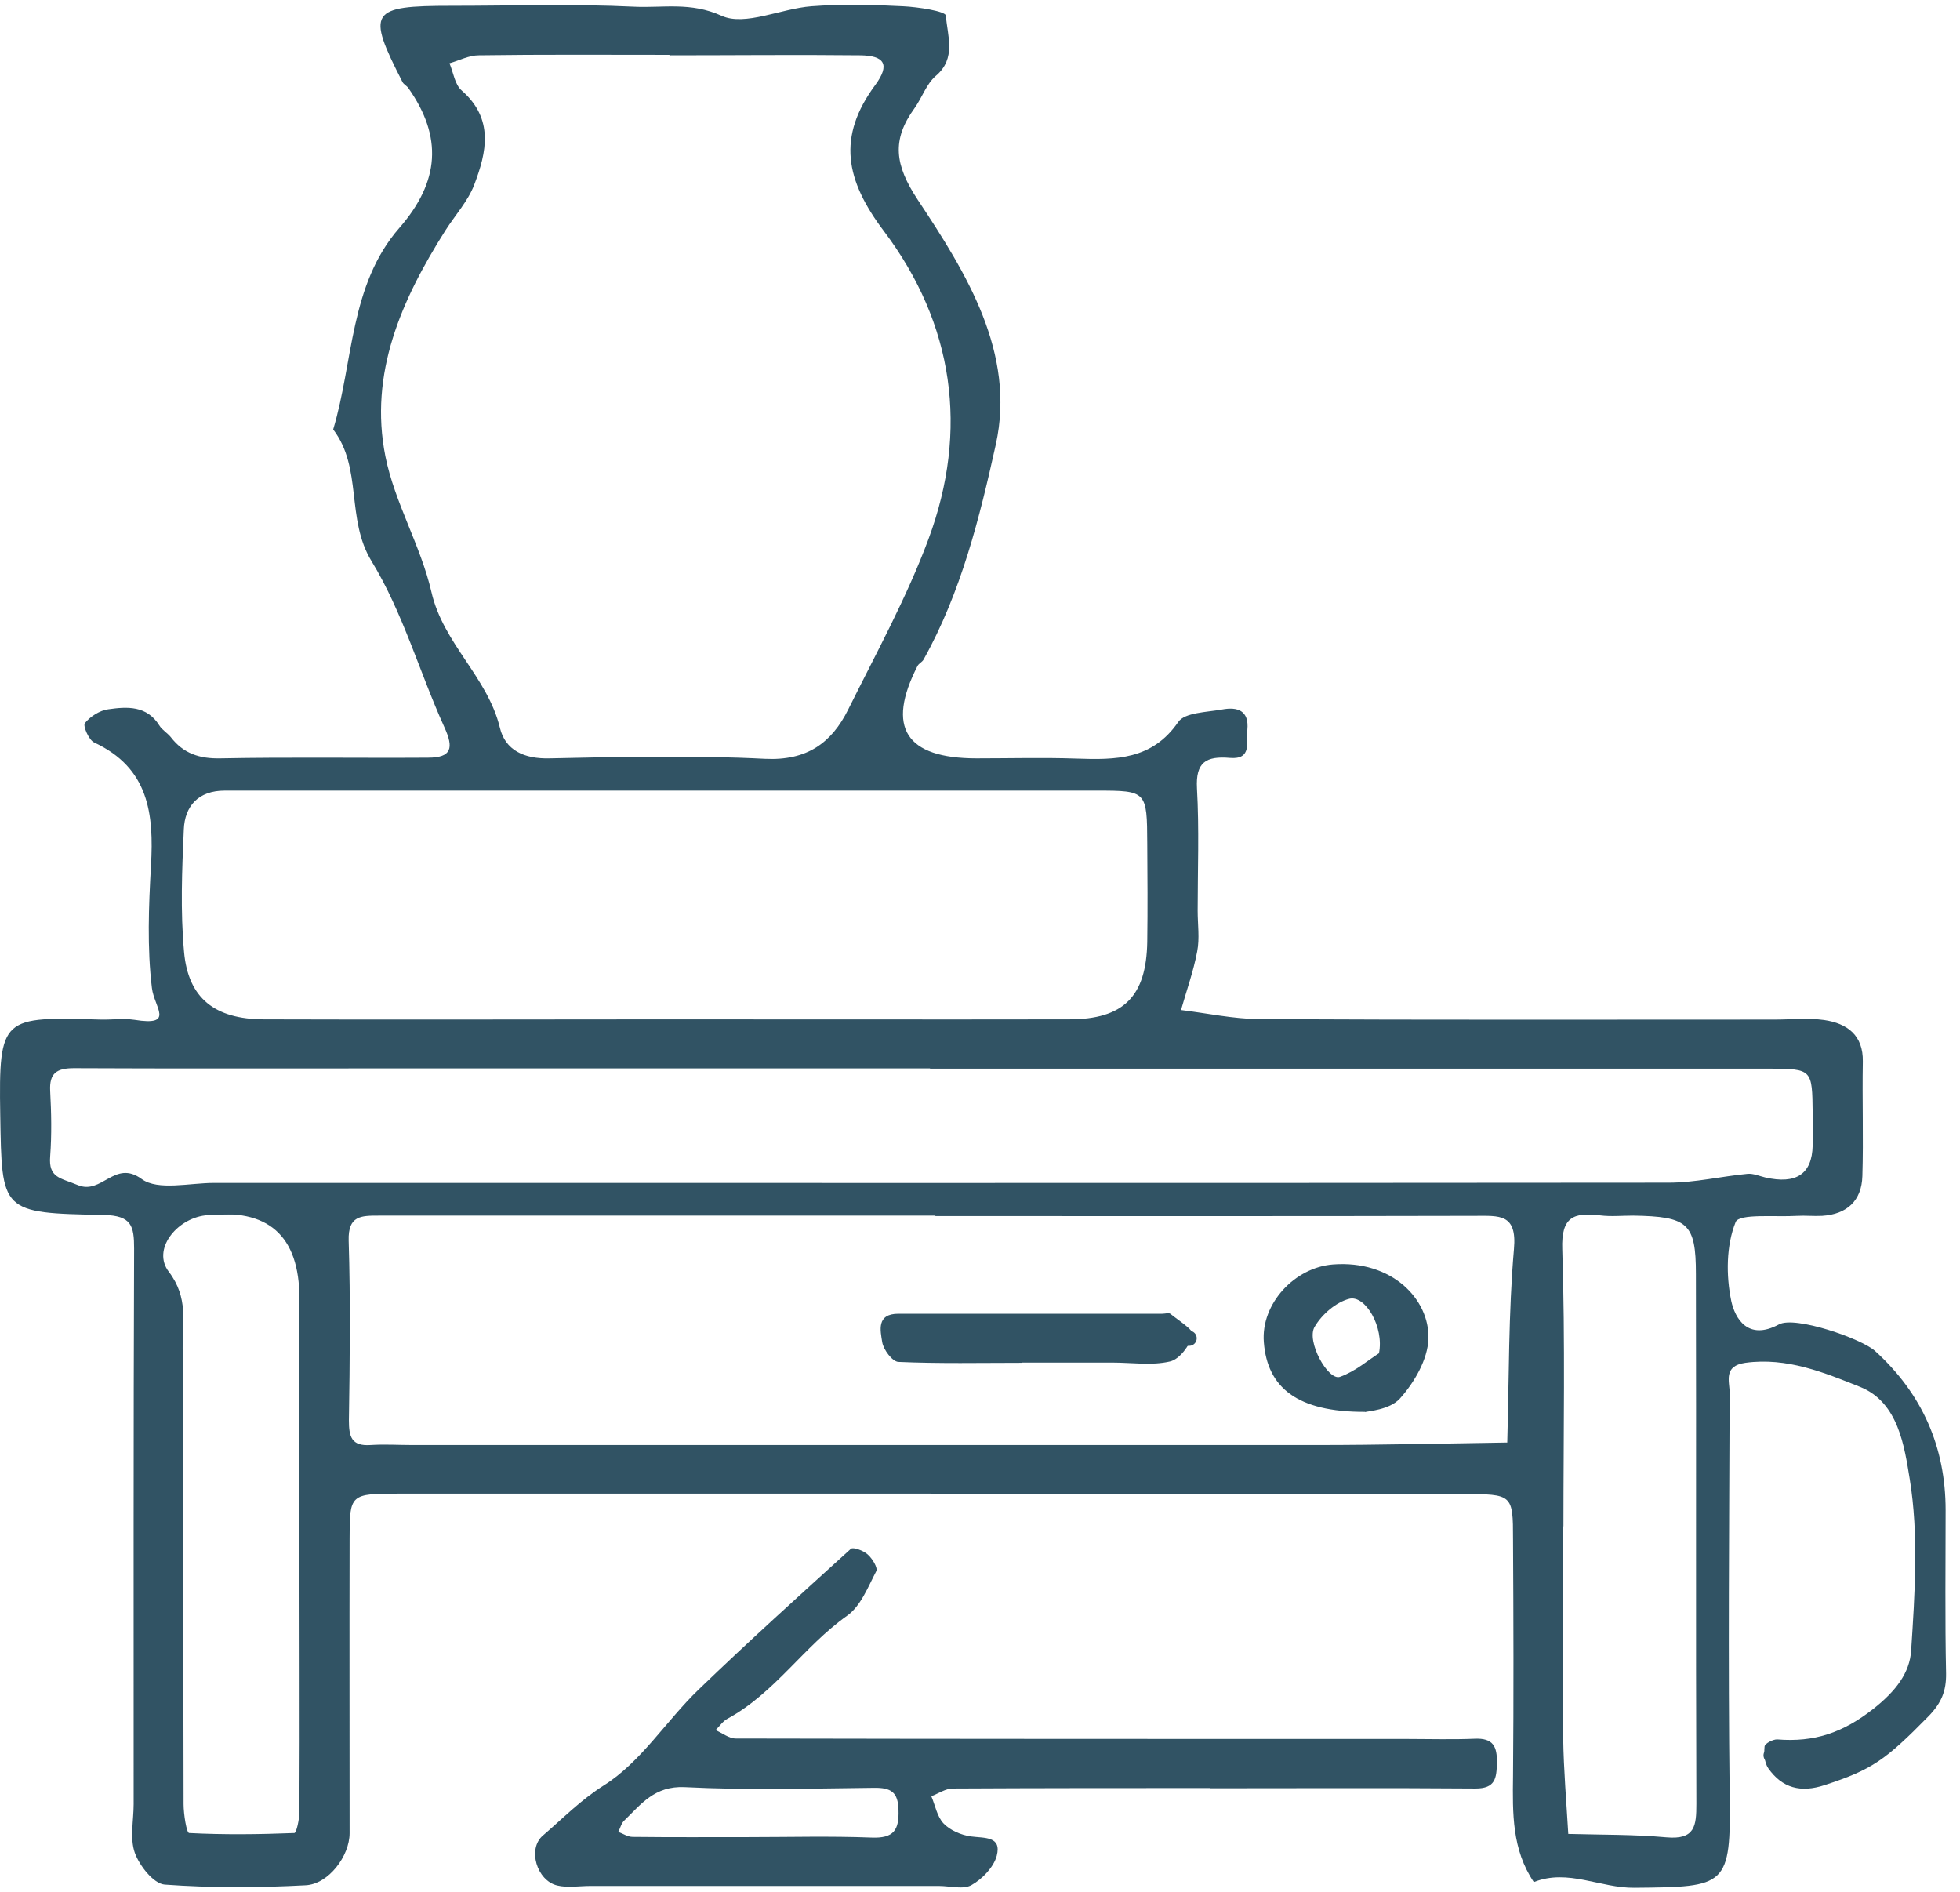 <?xml version="1.0" encoding="UTF-8"?> <svg xmlns="http://www.w3.org/2000/svg" width="201" height="194" viewBox="0 0 201 194" fill="none"> <path d="M95.506 153.158C77.321 153.158 59.158 153.158 40.973 153.158C35.899 153.158 35.851 153.181 35.851 157.816C35.828 167.878 35.851 177.917 35.851 187.979C35.851 190.308 33.694 193.197 31.346 193.313C26.533 193.569 21.672 193.592 16.883 193.243C15.745 193.15 14.299 191.31 13.824 189.982C13.303 188.492 13.706 186.675 13.706 184.998C13.706 166.015 13.682 147.009 13.753 128.026C13.753 125.697 13.492 124.649 10.647 124.579C0.049 124.392 0.191 124.276 0.025 114.33C-0.141 104.152 0.238 104.268 10.363 104.548C11.501 104.571 12.662 104.408 13.777 104.571C17.974 105.246 15.816 103.313 15.579 101.31C15.081 97.188 15.247 92.948 15.484 88.756C15.792 83.469 15.271 78.74 9.651 76.132C9.106 75.875 8.489 74.431 8.703 74.152C9.248 73.476 10.22 72.847 11.098 72.731C13.042 72.452 15.057 72.335 16.338 74.385C16.622 74.851 17.168 75.153 17.523 75.596C18.803 77.25 20.439 77.809 22.597 77.762C29.686 77.622 36.8 77.739 43.889 77.692C46.331 77.692 46.545 76.691 45.572 74.571C43.012 68.911 41.305 62.785 38.104 57.545C35.448 53.189 37.203 48.018 34.168 44.035C36.254 37.071 35.851 29.222 40.949 23.376C45.098 18.624 45.407 14.036 41.874 9.028C41.708 8.795 41.399 8.655 41.281 8.422C37.558 1.155 37.914 0.596 46.307 0.596C52.567 0.596 58.803 0.387 65.039 0.689C67.979 0.829 70.824 0.177 74.001 1.621C76.396 2.716 80.095 0.876 83.225 0.643C86.331 0.41 89.484 0.48 92.59 0.643C94.155 0.713 96.953 1.155 97 1.598C97.142 3.647 98.115 5.977 95.957 7.793C95.008 8.609 94.558 10.006 93.799 11.078C91.428 14.338 91.737 16.9 94.131 20.511C99.11 28.011 104.184 36.186 102.122 45.573C100.462 53.073 98.565 60.736 94.7 67.653C94.558 67.886 94.25 68.026 94.108 68.259C90.851 74.594 92.867 77.762 100.154 77.762C103.568 77.762 106.982 77.669 110.373 77.785C114.404 77.925 118.15 77.925 120.829 74.035C121.493 73.057 123.745 73.034 125.31 72.754C126.899 72.451 128.108 72.847 127.919 74.827C127.8 76.085 128.416 77.902 126.14 77.716C123.674 77.506 122.607 78.158 122.75 80.837C122.987 85.006 122.821 89.222 122.821 93.391C122.821 94.788 123.034 96.233 122.773 97.56C122.394 99.587 121.683 101.566 121.114 103.569C123.793 103.896 126.472 104.478 129.151 104.501C146.768 104.594 164.361 104.548 181.978 104.548C183.685 104.548 185.416 104.361 187.076 104.594C189.447 104.944 191.083 106.155 191.035 108.857C190.964 112.77 191.107 116.683 190.988 120.596C190.917 123.111 189.423 124.509 186.862 124.672C186.009 124.718 185.155 124.625 184.302 124.672C182.097 124.812 178.374 124.416 177.995 125.301C177.023 127.7 176.999 130.774 177.544 133.406C177.924 135.153 179.228 137.529 182.429 135.805C184.088 134.897 190.917 137.273 192.292 138.531C197.113 142.909 199.524 148.352 199.524 154.858C199.524 160.448 199.453 166.038 199.571 171.605C199.595 173.398 199.097 174.61 197.793 175.961C193.335 180.502 191.984 181.457 187.123 183.041C184.657 183.856 182.761 183.344 181.338 181.318C180.935 180.735 180.887 179.827 180.959 179.082C180.982 178.779 181.836 178.336 182.263 178.36C186.033 178.662 188.949 177.707 192.126 175.215C194.426 173.398 195.849 171.535 195.991 169.229C196.37 163.383 196.773 157.397 195.849 151.69C195.303 148.383 194.711 143.794 190.751 142.211C187.076 140.743 183.258 139.159 178.991 139.742C176.691 140.068 177.378 141.652 177.378 142.84C177.331 156.535 177.212 170.207 177.378 183.903C177.521 193.499 177.07 193.476 167.633 193.569C164.124 193.616 160.805 191.589 157.296 192.987C155.043 189.656 155.114 185.906 155.162 182.133C155.233 174.027 155.209 165.945 155.162 157.84C155.162 153.228 155.114 153.204 150.017 153.204C131.831 153.204 113.669 153.204 95.483 153.204L95.506 153.158ZM68.643 5.627C62.122 5.627 55.602 5.581 49.105 5.674C48.086 5.674 47.09 6.21 46.094 6.489C46.497 7.444 46.639 8.678 47.351 9.284C50.67 12.195 49.911 15.596 48.631 18.95C47.991 20.627 46.687 22.048 45.691 23.608C41.186 30.712 37.819 38.282 39.526 46.807C40.475 51.559 43.154 55.961 44.245 60.712C45.454 66 50.006 69.424 51.263 74.618C51.808 76.924 53.752 77.832 56.361 77.762C63.734 77.599 71.109 77.436 78.459 77.809C82.774 78.018 85.287 76.155 86.971 72.778C89.84 67.001 92.993 61.272 95.222 55.262C99.371 44.082 97.806 33.205 90.646 23.702C86.71 18.484 85.809 14.059 89.769 8.702C91.31 6.605 90.693 5.697 88.204 5.674C81.683 5.604 75.163 5.674 68.666 5.674L68.643 5.627ZM95.933 124.649H72.081C61.008 124.649 49.935 124.649 38.862 124.649C37.013 124.649 35.685 124.649 35.756 127.211C35.946 133.336 35.875 139.485 35.78 145.635C35.78 147.288 36.017 148.313 38.009 148.173C39.431 148.08 40.854 148.173 42.277 148.173C73.219 148.173 104.161 148.173 135.103 148.173C141.599 148.173 148.096 148.01 154.569 147.917C154.759 141.302 154.688 134.664 155.257 128.072C155.588 124.416 153.739 124.672 151.25 124.672C132.803 124.718 114.356 124.695 95.909 124.695L95.933 124.649ZM67.908 104.524C81.826 104.524 95.743 104.548 109.638 104.524C115.257 104.524 117.557 102.149 117.652 96.582C117.699 93.228 117.676 89.874 117.652 86.52C117.628 81.116 117.604 81.07 112.483 81.07C83.817 81.07 55.128 81.07 26.462 81.07C25.324 81.07 24.186 81.07 23.048 81.07C20.321 81.07 18.946 82.677 18.851 85.052C18.661 89.222 18.495 93.461 18.875 97.607C19.301 102.382 22.052 104.501 27.031 104.524C40.664 104.571 54.298 104.524 67.908 104.524ZM95.364 109.555H37.416C27.481 109.555 17.523 109.579 7.588 109.532C5.81 109.532 5.051 110.045 5.146 111.861C5.265 114.097 5.312 116.333 5.146 118.569C4.957 120.805 6.237 120.782 7.944 121.504C10.457 122.576 11.738 118.849 14.536 120.899C16.195 122.11 19.444 121.295 21.957 121.295C71.678 121.295 121.398 121.318 171.119 121.271C173.822 121.271 176.525 120.619 179.228 120.363C179.82 120.316 180.437 120.596 181.03 120.736C184.207 121.465 185.827 120.378 185.89 117.475C185.89 116.357 185.89 115.239 185.89 114.121C185.843 109.649 185.843 109.602 181.48 109.579C152.791 109.579 124.077 109.579 95.388 109.579L95.364 109.555ZM160.283 156.512C160.283 163.756 160.236 170.999 160.307 178.243C160.354 181.504 160.639 184.788 160.828 188.049C164.195 188.142 167.562 188.096 170.905 188.398C173.822 188.655 173.964 187.234 173.964 184.975C173.893 166.853 173.964 148.756 173.917 130.635C173.917 125.417 173.087 124.742 167.491 124.649C166.353 124.649 165.215 124.765 164.1 124.625C161.374 124.299 160.093 124.765 160.212 128.096C160.52 137.552 160.331 147.032 160.331 156.512H160.283ZM30.706 157.374V133.15C30.706 126.675 27.481 123.833 21.032 124.625C18.068 124.998 15.579 128.142 17.31 130.402C19.349 133.08 18.709 135.642 18.732 138.228C18.851 153.81 18.78 169.392 18.827 184.998C18.827 186.023 19.135 187.956 19.396 187.956C22.977 188.142 26.581 188.096 30.184 187.956C30.398 187.956 30.706 186.535 30.706 185.766C30.753 176.31 30.706 166.83 30.706 157.374Z" fill="#315364"></path> <path d="M124.103 183.344C115.306 183.344 106.51 183.344 97.713 183.391C96.978 183.391 96.243 183.903 95.508 184.183C95.911 185.138 96.101 186.279 96.765 186.978C97.429 187.676 98.567 188.166 99.563 188.305C100.962 188.492 102.74 188.259 102.218 190.285C101.91 191.45 100.748 192.661 99.634 193.29C98.78 193.779 97.429 193.383 96.291 193.383C84.364 193.383 72.462 193.383 60.535 193.383C59.397 193.383 58.212 193.593 57.145 193.336C55.058 192.847 54.062 189.586 55.675 188.212C57.714 186.465 59.54 184.579 61.934 183.065C65.752 180.666 68.312 176.45 71.656 173.235C76.753 168.321 82.017 163.569 87.257 158.818C87.494 158.608 88.561 159.004 88.988 159.4C89.462 159.819 90.031 160.751 89.865 161.1C89.011 162.731 88.277 164.687 86.854 165.689C82.42 168.833 79.456 173.608 74.596 176.24C74.121 176.496 73.79 177.009 73.386 177.405C74.074 177.708 74.762 178.266 75.449 178.266C98.425 178.313 121.424 178.313 144.399 178.313C146.675 178.313 148.951 178.383 151.204 178.29C153.124 178.197 153.551 179.082 153.504 180.782C153.48 182.343 153.338 183.391 151.322 183.391C142.241 183.321 133.16 183.367 124.079 183.367L124.103 183.344ZM76.706 188.375C80.926 188.375 85.147 188.259 89.367 188.422C91.667 188.515 92.213 187.653 92.141 185.58C92.094 183.763 91.383 183.297 89.628 183.321C83.155 183.391 76.659 183.577 70.209 183.251C67.127 183.111 65.752 184.998 64.021 186.675C63.713 186.954 63.618 187.443 63.404 187.839C63.902 188.026 64.376 188.352 64.874 188.352C68.81 188.398 72.746 188.375 76.706 188.375Z" fill="#315364"></path> <path d="M139.992 144.773C133.021 144.796 129.963 142.281 129.607 137.622C129.299 133.663 132.784 129.959 136.696 129.657C142.742 129.191 146.607 133.22 146.489 137.273C146.418 139.393 145.042 141.768 143.549 143.422C142.482 144.587 140.205 144.703 139.992 144.796V144.773ZM141.415 138.764C141.96 136.085 140.016 132.778 138.38 133.174C137.005 133.523 135.558 134.781 134.823 136.039C133.922 137.506 136.198 141.605 137.408 141.186C138.996 140.627 140.371 139.416 141.415 138.764Z" fill="#315364"></path> <path d="M104.817 139.742C100.596 139.742 96.352 139.835 92.132 139.649C91.516 139.626 90.591 138.391 90.472 137.622C90.282 136.435 89.856 134.711 92.132 134.711C101.142 134.711 110.175 134.711 119.185 134.711C119.47 134.711 119.849 134.595 120.015 134.711C120.869 135.41 122.457 136.388 122.315 136.877C122.007 137.949 120.987 139.369 119.992 139.602C118.118 140.045 116.079 139.719 114.111 139.719H104.817V139.742Z" fill="#315364"></path> <path d="M87.852 77.716C88.421 75.759 88.563 73.523 89.63 71.893C94.918 63.904 97.502 54.959 99.778 45.852" stroke="#315364" stroke-width="1.551" stroke-linecap="round" stroke-linejoin="round"></path> <path d="M99.772 36.652C96.713 30.736 94.698 24.331 90.43 19.02C88.794 16.971 89.055 14.618 90.382 12.336C91.331 10.705 92.113 8.982 92.967 7.328" stroke="#315364" stroke-width="1.551" stroke-linecap="round" stroke-linejoin="round"></path> <path d="M77.609 3.112C75.617 4.856 73.625 3.786 71.634 3.112" stroke="#315364" stroke-width="1.551" stroke-linecap="round" stroke-linejoin="round"></path> <path d="M157.754 123.831C154.909 123.552 152.064 123.04 149.218 123.04C113.416 122.994 77.613 122.947 41.81 123.04C33.275 123.04 24.692 124.273 16.274 123.529C12.054 123.157 7.525 124.18 3.471 122.157" stroke="#315364" stroke-width="1.551" stroke-linecap="round" stroke-linejoin="round"></path> <path d="M186.728 122.157C184.168 122.436 181.607 122.622 179.07 123.017C176.486 123.413 174.115 123.645 171.364 123.226C167.239 122.622 162.876 123.552 158.608 123.831" stroke="#315364" stroke-width="1.551" stroke-linecap="round" stroke-linejoin="round"></path> <path d="M16.24 124.672C15.03 127.467 15.03 130.262 16.24 133.057" stroke="#315364" stroke-width="1.551" stroke-linecap="round" stroke-linejoin="round"></path> <path d="M43.515 8.143C44.084 8.982 44.653 9.82 45.222 10.659" stroke="#315364" stroke-width="1.551" stroke-linecap="round" stroke-linejoin="round"></path> <path d="M46.929 18.205C42.069 25.053 37.35 31.901 37.493 40.845C37.54 43.756 38.204 51.21 39.247 54.261C41.239 60.107 43.871 65.651 46.929 71.031" stroke="#315364" stroke-width="1.551" stroke-linecap="round" stroke-linejoin="round"></path> <path d="M174.795 124.672C176.478 131.031 175.625 137.506 175.648 143.958C175.672 156.815 175.696 169.672 175.625 182.506C175.625 185.021 175.103 187.537 174.819 190.052" stroke="#315364" stroke-width="1.551" stroke-linecap="round" stroke-linejoin="round"></path> <path d="M161.169 190.888C160.315 190.33 159.462 189.772 158.608 189.214" stroke="#315364" stroke-width="1.551" stroke-linecap="round" stroke-linejoin="round"></path> <path d="M177.357 137.226C179.633 137.506 181.909 137.832 184.185 138.065C192.721 138.903 197.463 143.608 197.795 152.319C197.985 157.35 197.748 162.382 197.843 167.413C197.914 170.976 197.653 174.4 194.381 176.613C190.563 179.198 186.841 182.436 181.625 179.99" stroke="#315364" stroke-width="1.551" stroke-linecap="round" stroke-linejoin="round"></path> <path d="M62.263 185.86C64.255 184.183 66.247 182.506 68.238 180.829" stroke="#315364" stroke-width="1.551" stroke-linecap="round" stroke-linejoin="round"></path> <path d="M19.661 105.387C15.82 98.469 17.314 90.922 17.172 83.585C17.124 81.349 19.543 79.463 22.222 79.416C27.912 79.323 33.579 79.486 39.27 79.346C42.115 79.276 45.079 79.23 47.758 78.438C50.651 77.599 52.785 79.579 55.464 79.463C65.683 78.997 75.926 78.974 86.145 78.461C89.393 78.298 92.239 79.696 95.534 79.509C103.193 79.09 110.875 79.37 118.533 79.37" stroke="#315364" stroke-width="1.551" stroke-linecap="round" stroke-linejoin="round"></path> <path d="M121.948 137.226H119.387" stroke="#315364" stroke-width="1.551" stroke-linecap="round" stroke-linejoin="round"></path> <path d="M120.232 98.678C119.378 100.915 118.525 103.151 117.671 105.387" stroke="#315364" stroke-width="1.551" stroke-linecap="round" stroke-linejoin="round"></path> <path d="M86.998 161.543C82.161 166.295 77.3 171 72.534 175.821C71.681 176.683 71.349 178.01 70.78 179.128" stroke="#315364" stroke-width="1.551" stroke-linecap="round" stroke-linejoin="round"></path> <path d="M93.83 182.506C94.114 184.742 94.399 186.978 94.683 189.214" stroke="#315364" stroke-width="1.551" stroke-linecap="round" stroke-linejoin="round"></path> <path d="M137.287 131.38C131.312 135.549 130.506 139.066 134.727 142.281C135.96 143.212 141.057 142.653 142.409 141.442C144.306 139.719 144.875 136.434 143.215 134.804C141.792 133.407 140.891 130.984 138.165 131.403" stroke="#315364" stroke-width="1.551" stroke-linecap="round" stroke-linejoin="round"></path> </svg> 